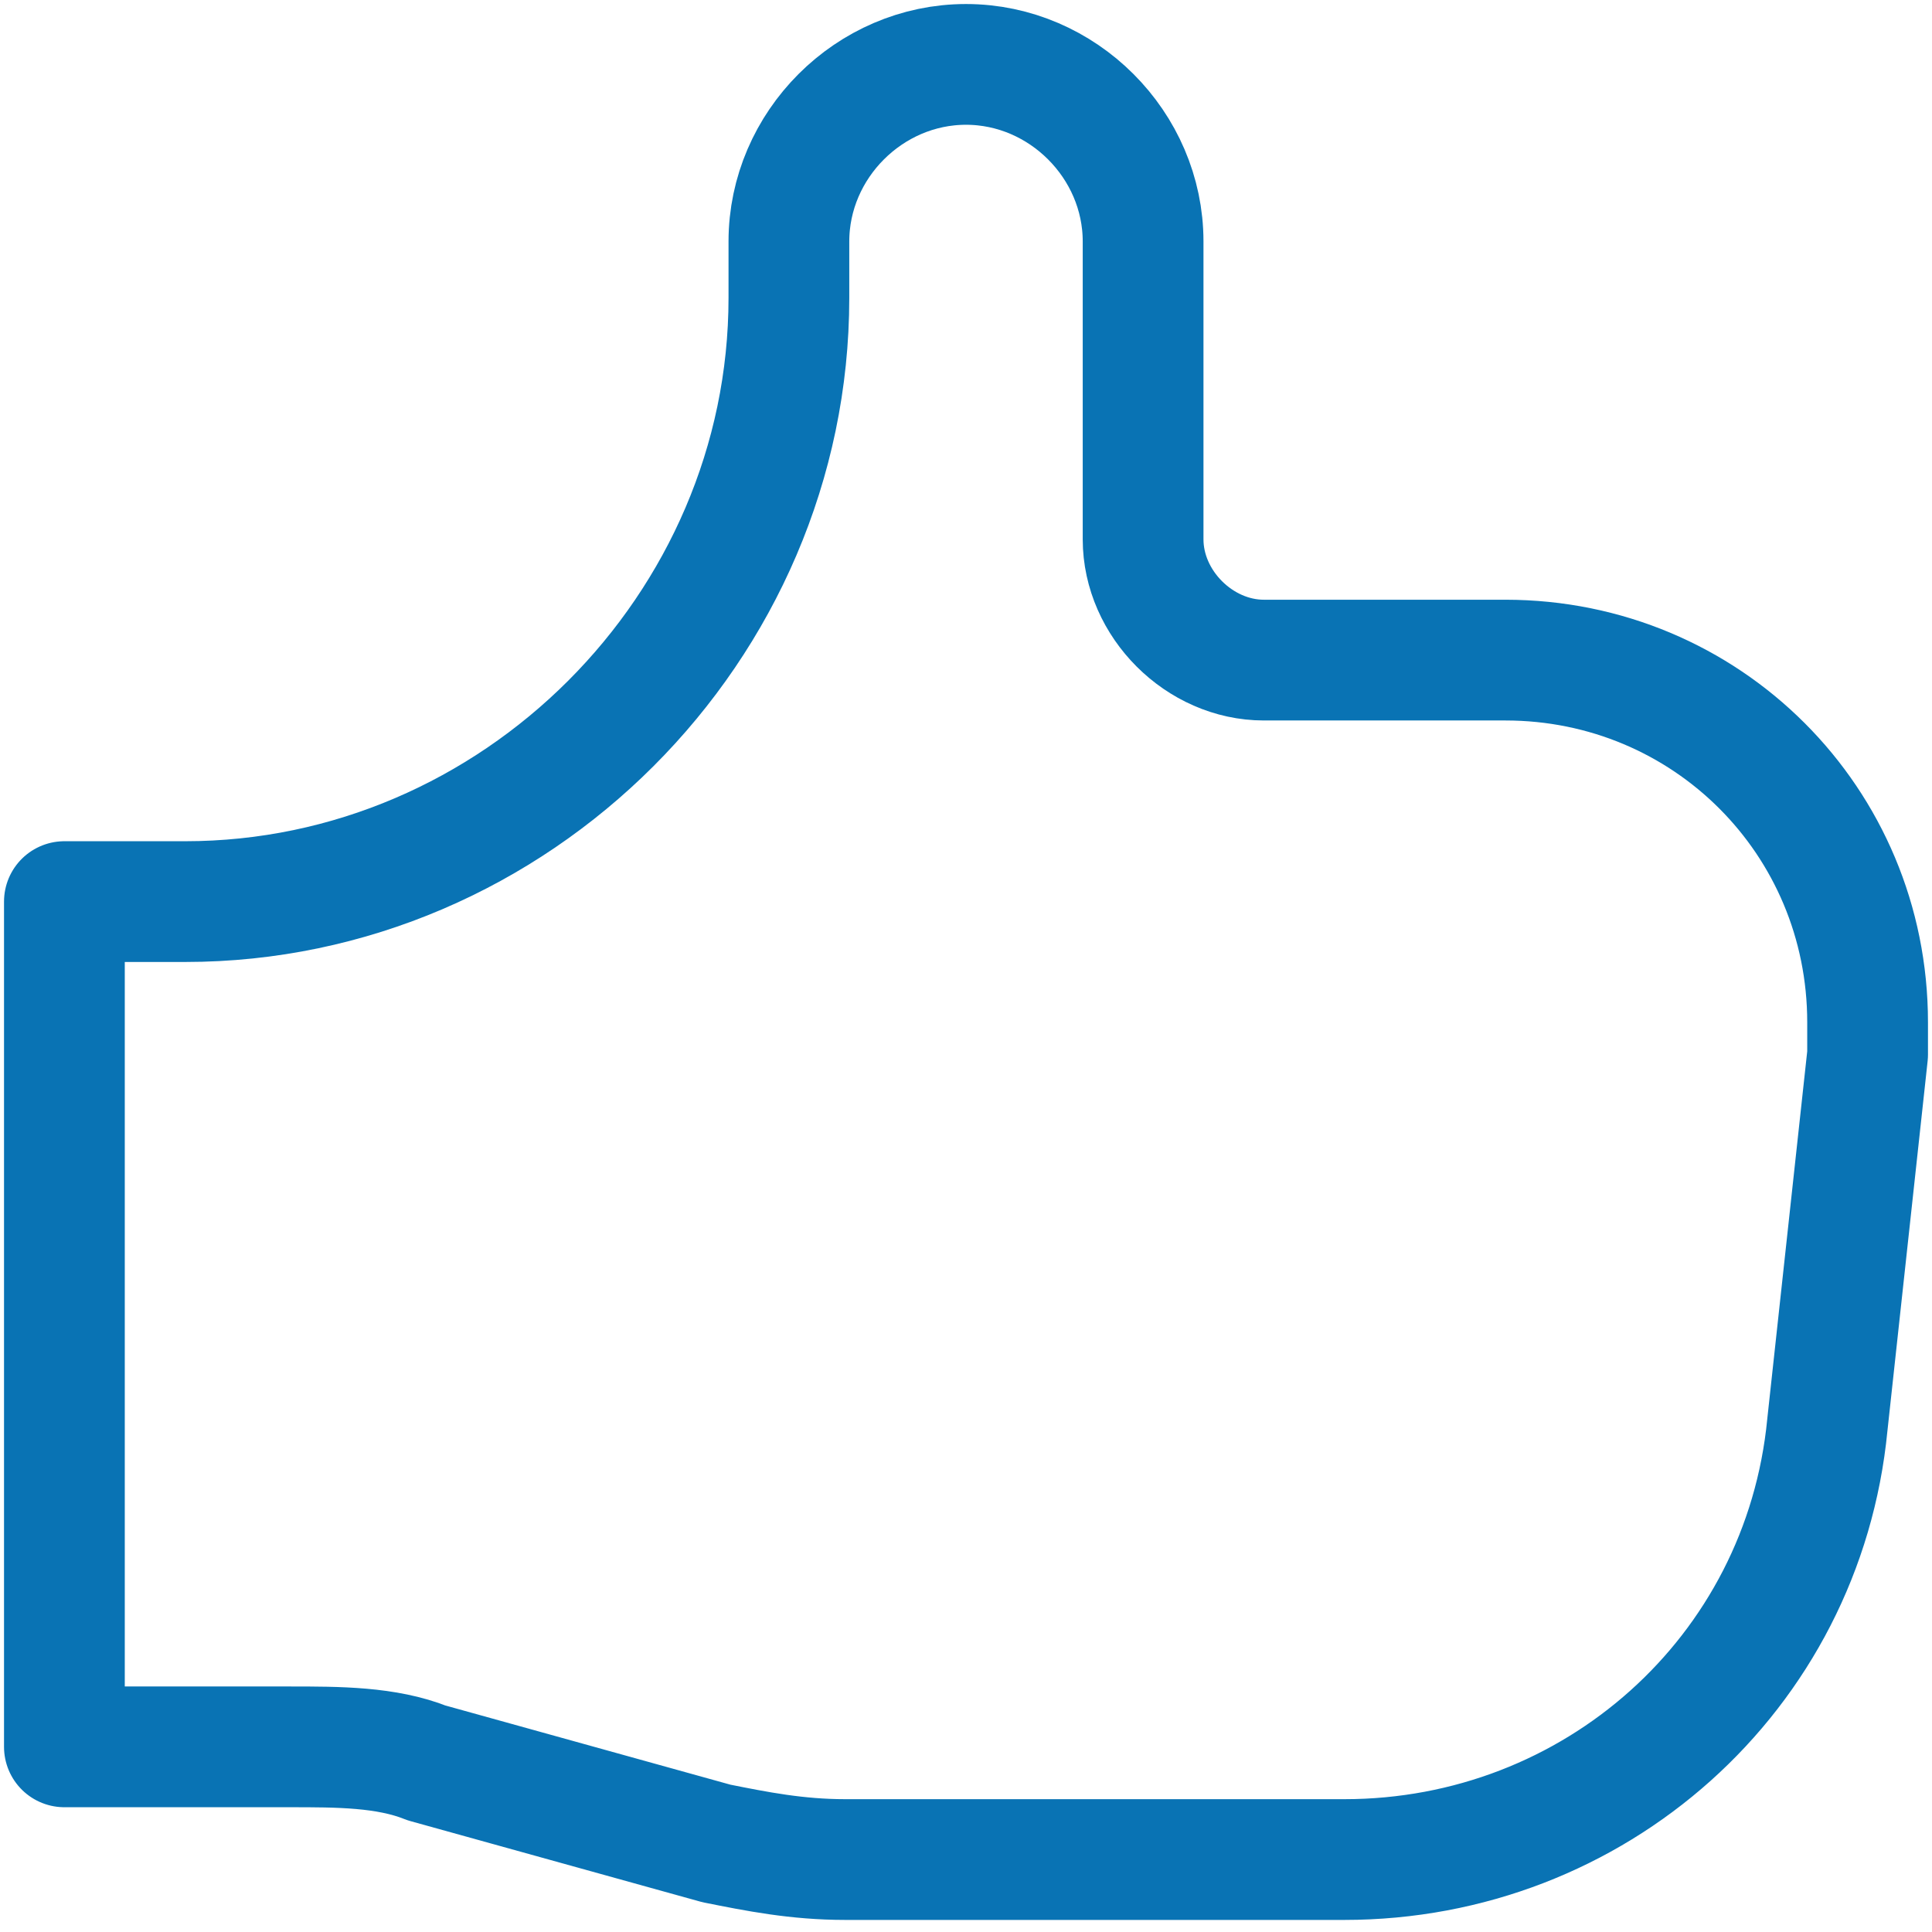 <?xml version="1.0" encoding="UTF-8"?>
<!-- Generator: Adobe Illustrator 28.1.0, SVG Export Plug-In . SVG Version: 6.00 Build 0)  -->
<svg xmlns="http://www.w3.org/2000/svg" xmlns:xlink="http://www.w3.org/1999/xlink" version="1.1" id="Calque_1" x="0px" y="0px" viewBox="0 0 24 24" style="enable-background:new 0 0 24 24;" xml:space="preserve">
<style type="text/css">
	.st0{fill:none;stroke:#0973B4;stroke-width:1.5;stroke-linecap:round;stroke-linejoin:round;}
</style>
<g id="Calque_2_00000182491835964943590840000017348567165209034165_">
	<g id="Calque_1-2">
		<path class="st0" d="M0.8,21.7V11.2h1.5c4.1,0,7.5-3.4,7.5-7.5V3c0-1.2,1-2.2,2.2-2.2s2.2,1,2.2,2.2v3.7c0,0.8,0.7,1.5,1.5,1.5h3    c2.5,0,4.5,2,4.5,4.5c0,0.1,0,0.3,0,0.4l-0.5,4.6c-0.3,3.1-2.9,5.4-6,5.4h-6.2c-0.6,0-1.1-0.1-1.6-0.2l-3.6-1    c-0.5-0.2-1.1-0.2-1.7-0.2L0.8,21.7"></path>
	</g>
</g>
</svg>
